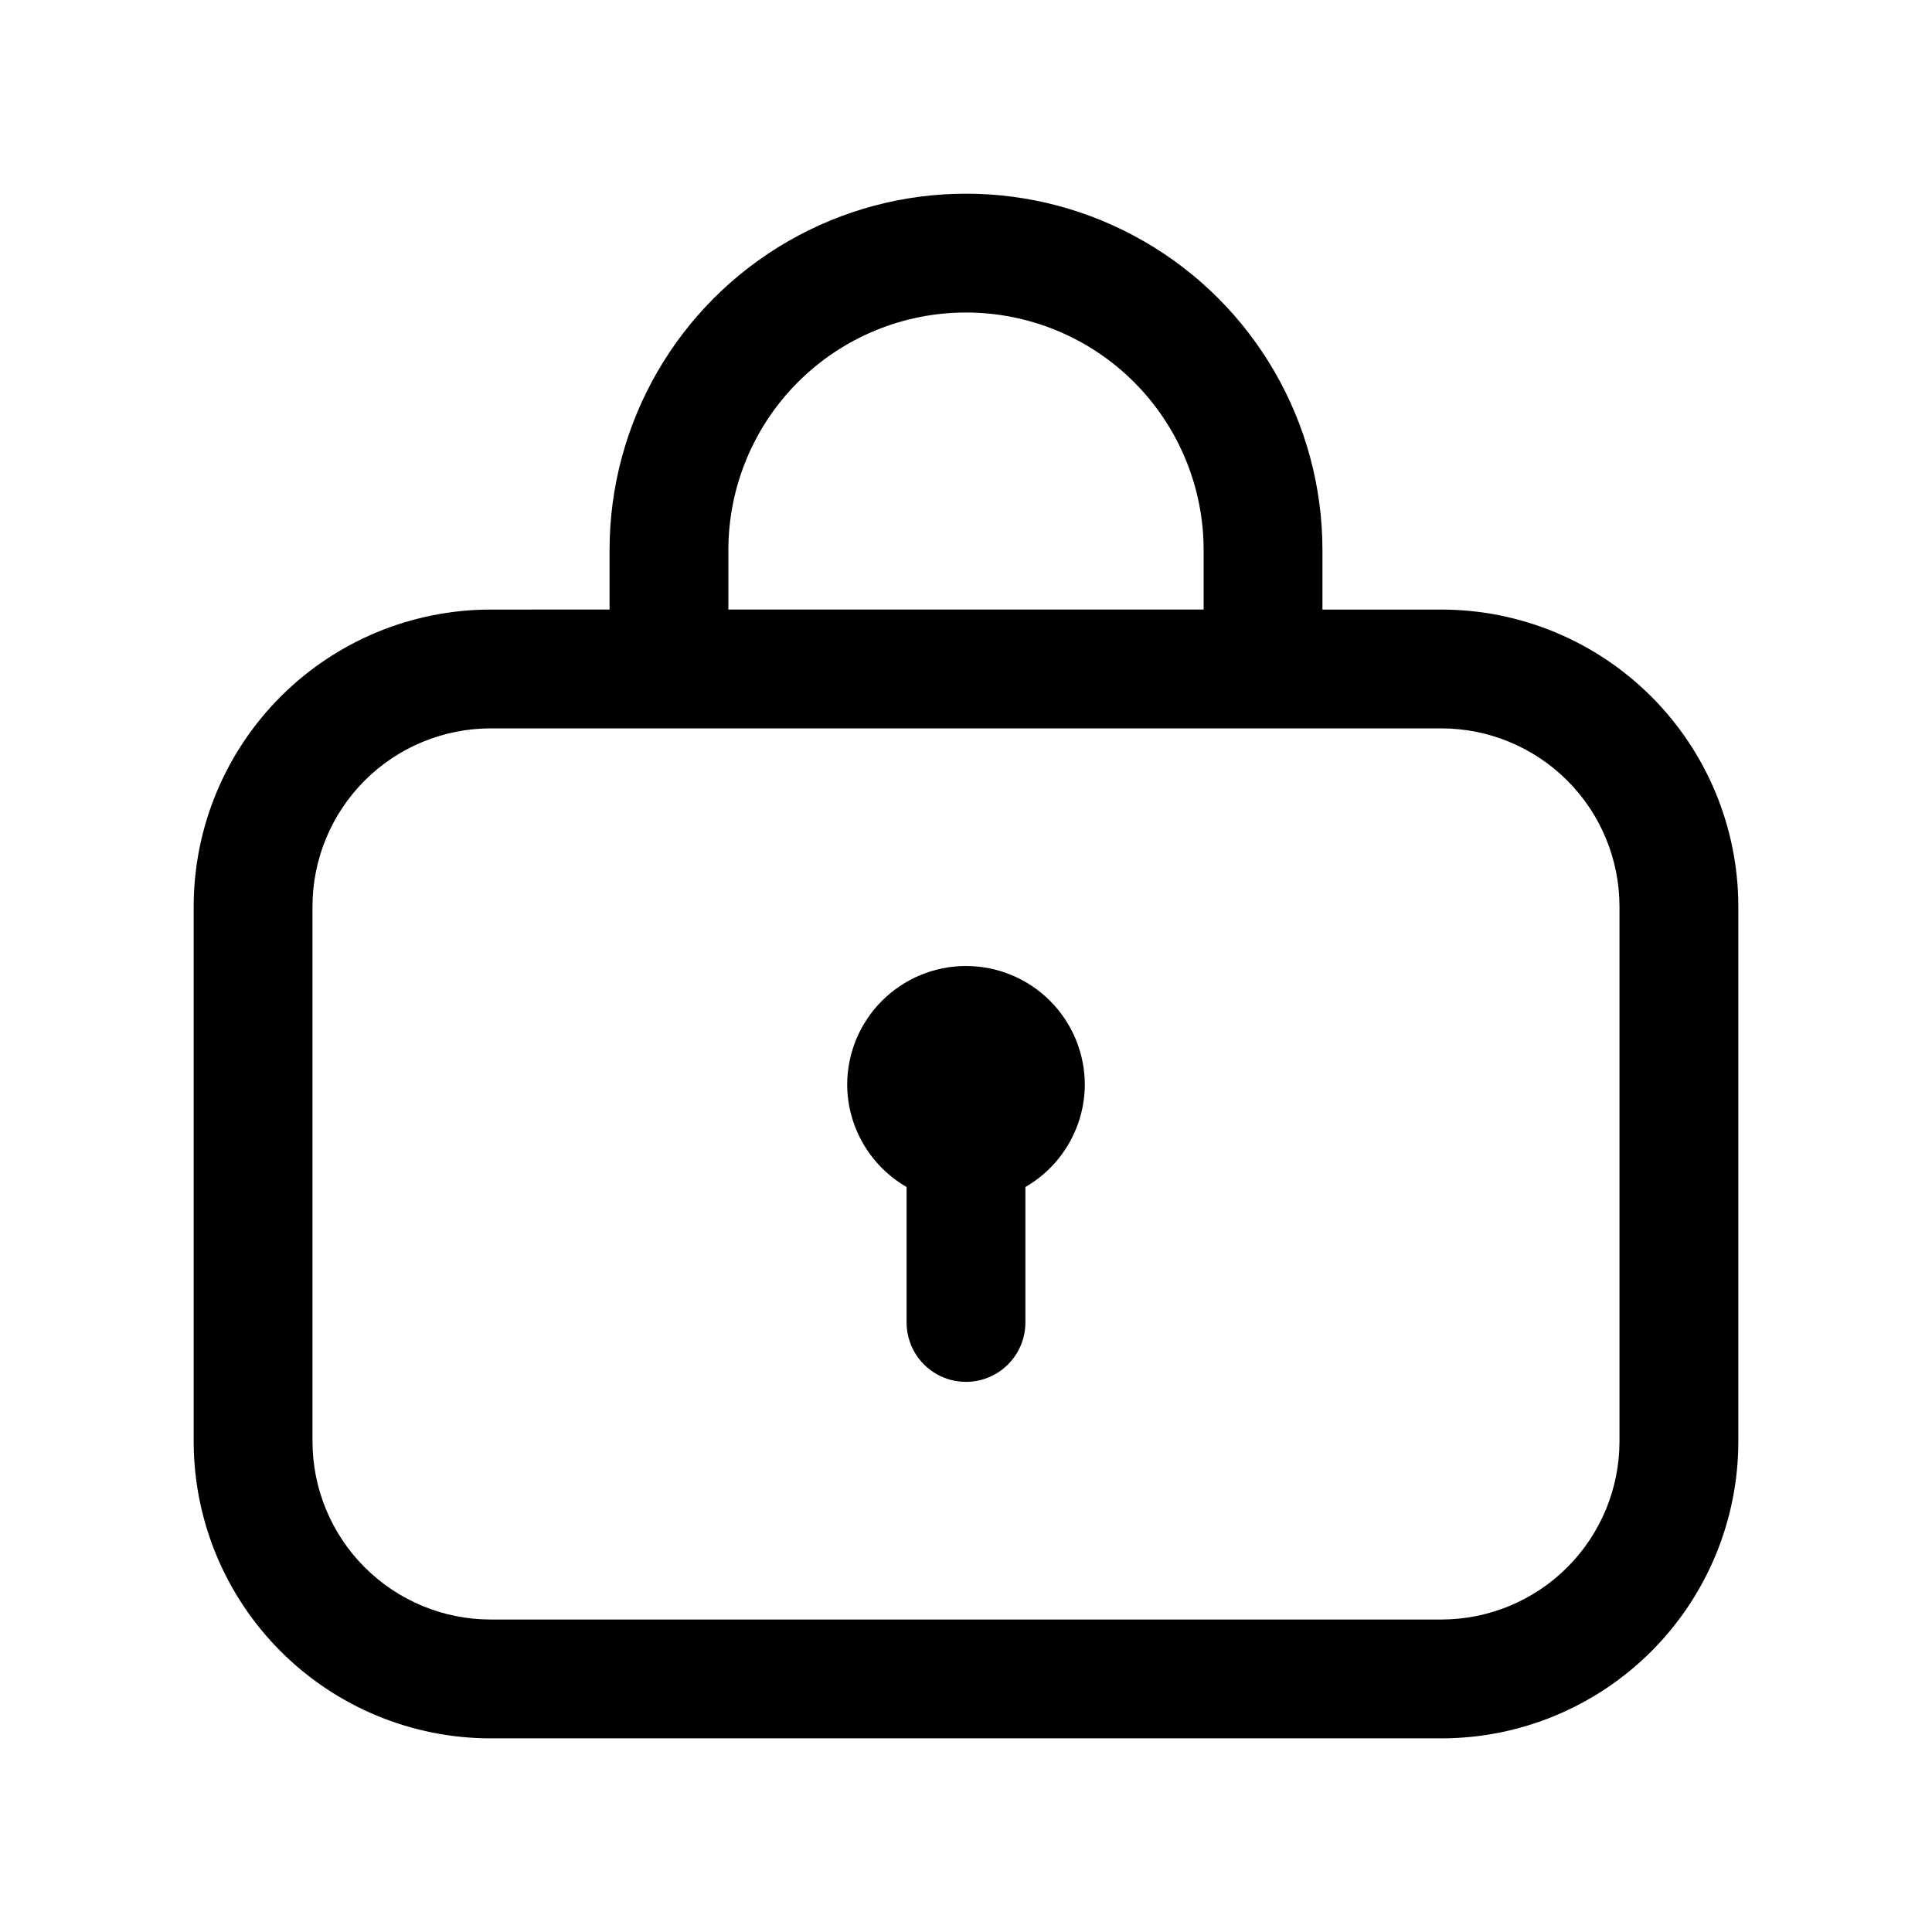 <?xml version="1.0" encoding="UTF-8"?>
<!-- Uploaded to: SVG Find, www.svgrepo.com, Generator: SVG Find Mixer Tools -->
<svg fill="#000000" width="800px" height="800px" version="1.1" viewBox="144 144 512 512" xmlns="http://www.w3.org/2000/svg">
 <g>
  <path d="m525.95 305.54h-31.488v-15.746c0-33.746-18.004-64.934-47.23-81.809-29.227-16.875-65.238-16.875-94.465 0s-47.23 48.062-47.23 81.809v15.742l-31.488 0.004c-20.879 0-40.902 8.293-55.664 23.055-14.762 14.766-23.059 34.785-23.059 55.664v141.7c0 20.879 8.297 40.902 23.059 55.664 14.762 14.766 34.785 23.059 55.664 23.059h251.9c20.879 0 40.902-8.293 55.664-23.059 14.766-14.762 23.059-34.785 23.059-55.664v-141.7c0-20.879-8.293-40.898-23.059-55.664-14.762-14.762-34.785-23.055-55.664-23.055zm-125.95-78.723c16.699 0 32.719 6.637 44.531 18.445 11.809 11.812 18.445 27.828 18.445 44.531v15.742l-125.95 0.004v-15.746c0-16.703 6.633-32.719 18.445-44.531 11.809-11.809 27.828-18.445 44.531-18.445zm173.18 299.14c0 12.527-4.977 24.543-13.836 33.398-8.855 8.859-20.871 13.836-33.398 13.836h-251.9c-12.527 0-24.543-4.977-33.398-13.836-8.859-8.855-13.836-20.871-13.836-33.398v-141.7c0-12.527 4.977-24.539 13.836-33.398 8.855-8.855 20.871-13.832 33.398-13.832h251.9c12.527 0 24.543 4.977 33.398 13.832 8.859 8.859 13.836 20.871 13.836 33.398z"/>
  <path d="m400 400c-8.352 0-16.363 3.316-22.266 9.223-5.906 5.902-9.223 13.914-9.223 22.266 0.066 11.18 6.059 21.488 15.742 27.078v35.895c0 5.625 3 10.824 7.871 13.637s10.875 2.812 15.746 0 7.871-8.012 7.871-13.637v-35.895c9.684-5.59 15.676-15.898 15.746-27.078 0-8.352-3.32-16.363-9.223-22.266-5.906-5.906-13.914-9.223-22.266-9.223z"/>
 </g>
</svg>